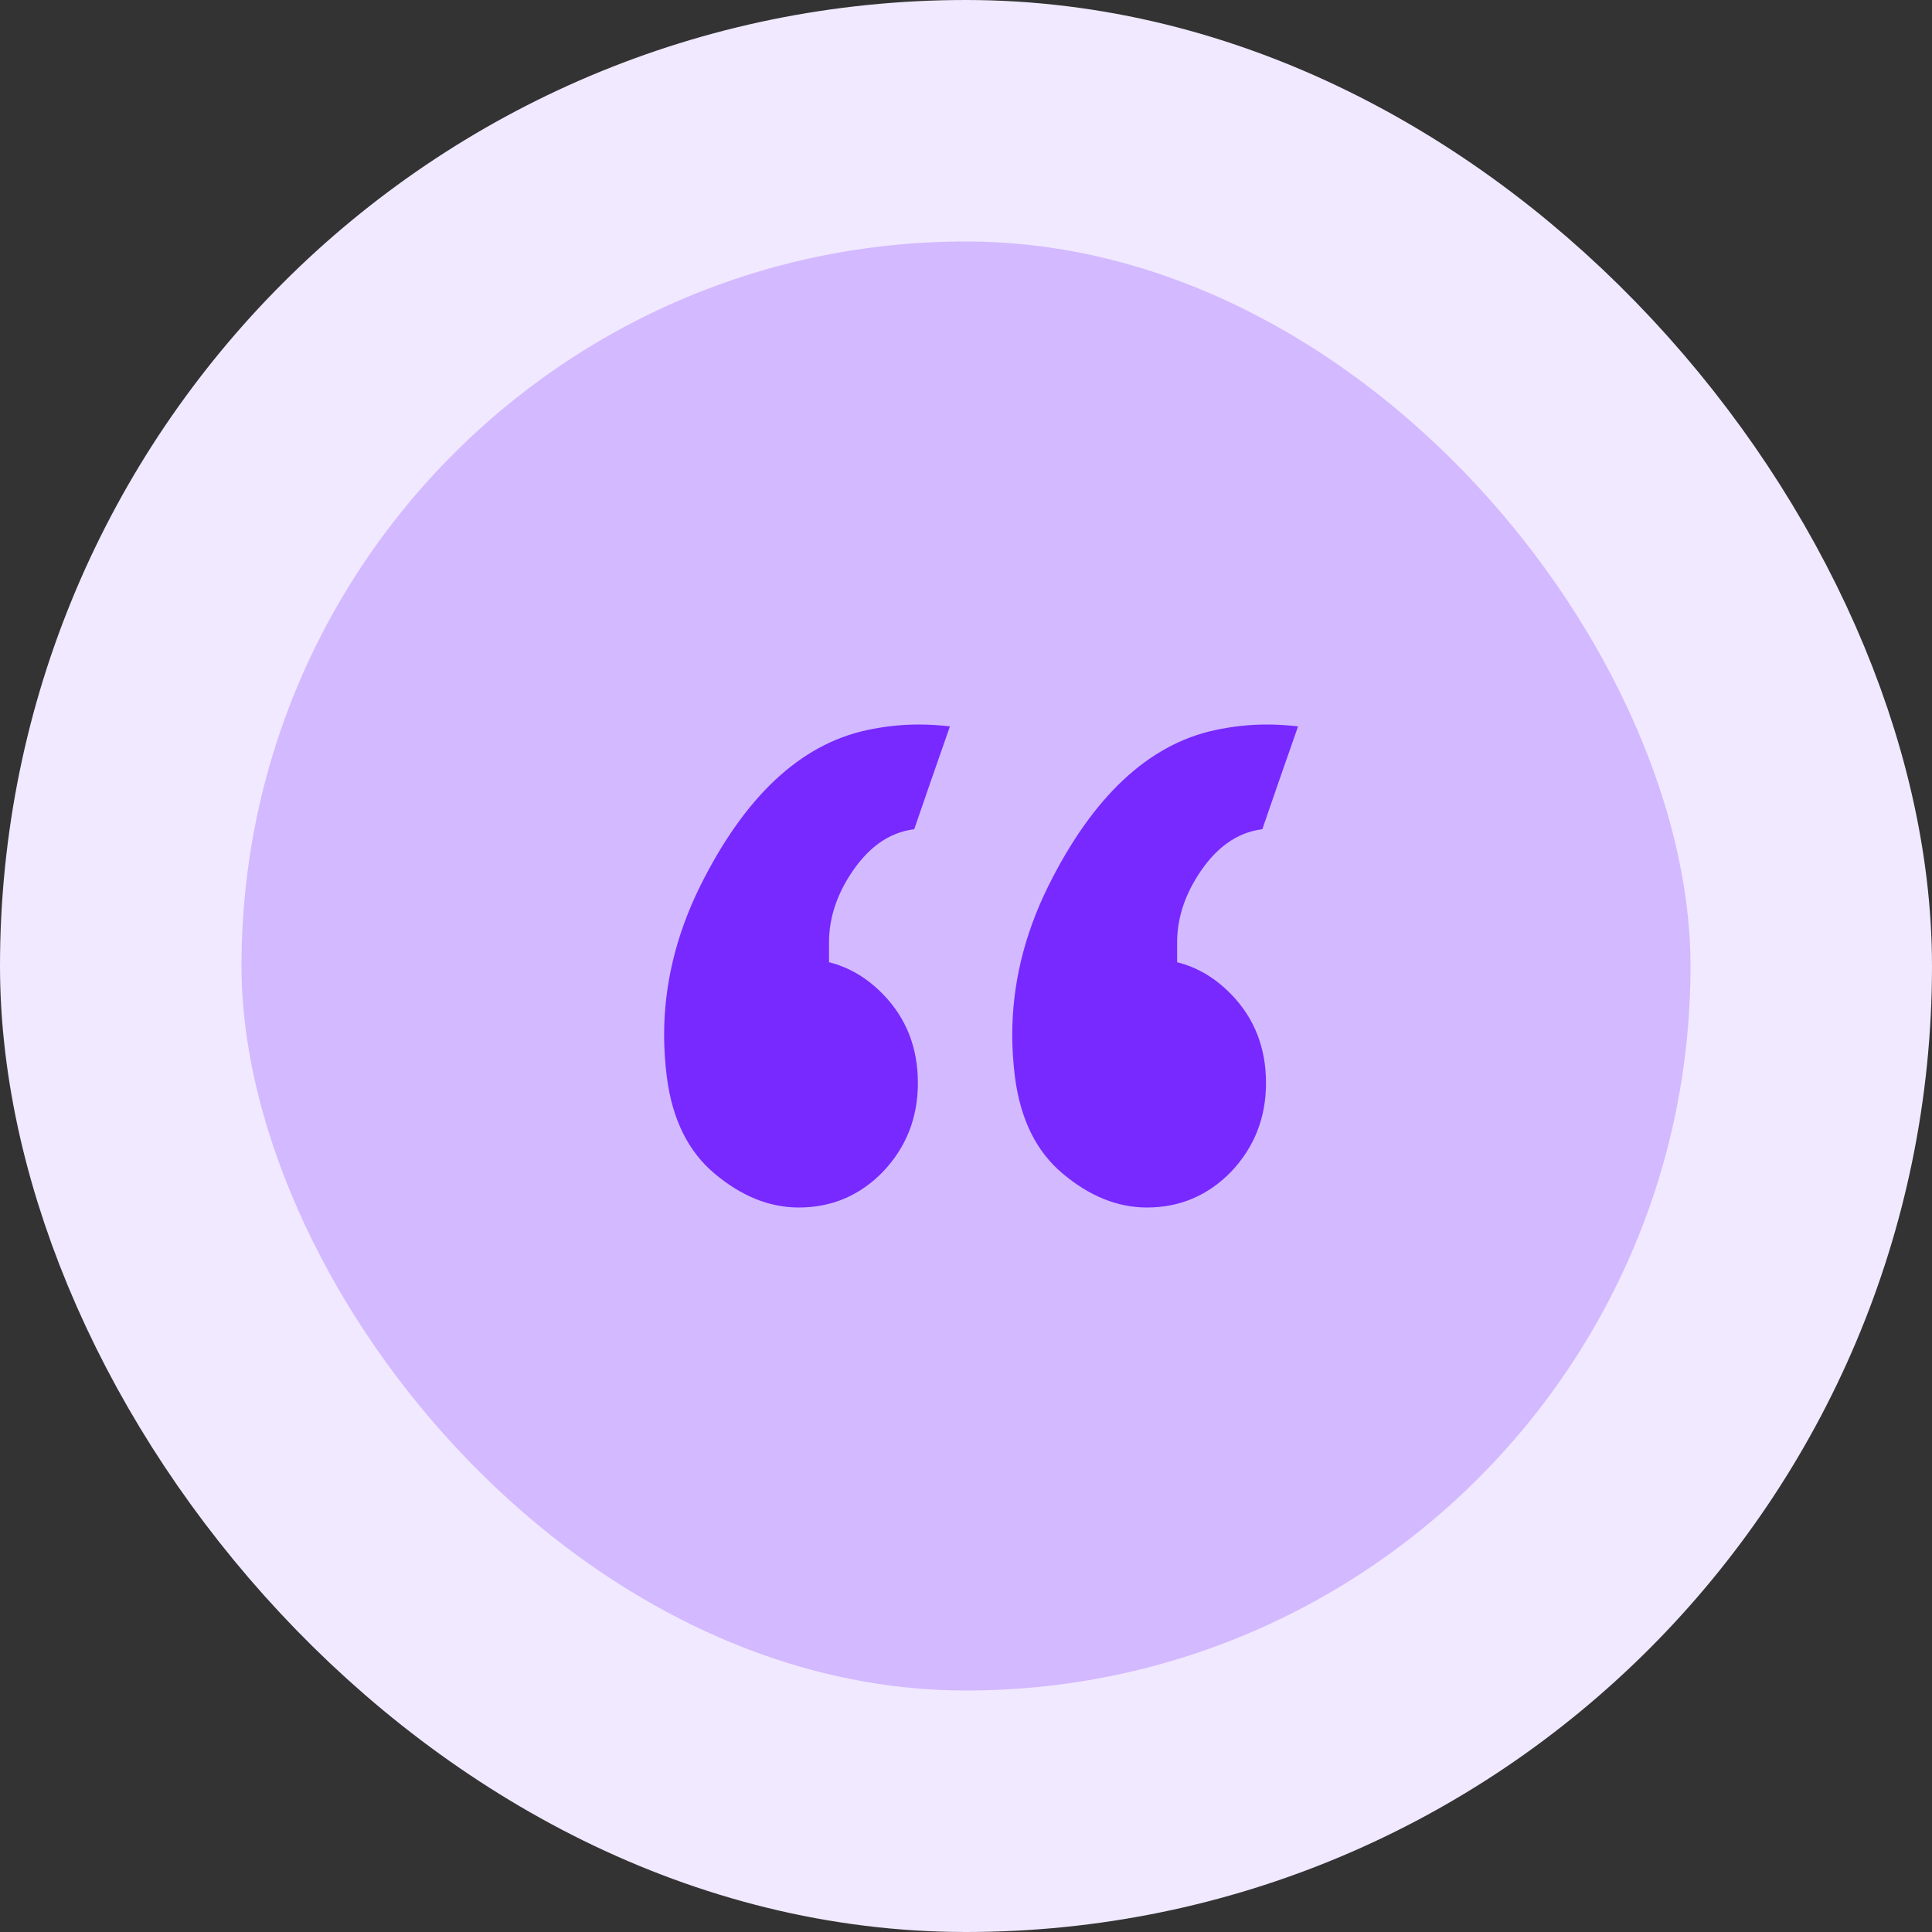 <svg width="64" height="64" viewBox="0 0 64 64" fill="none" xmlns="http://www.w3.org/2000/svg">
<rect x="0" y="0" width="64" height="64" fill="#333333" stroke="none"/>
<rect x="4" y="4" width="56" height="56" rx="28" fill="#D3B9FF"/>
<rect x="4" y="4" width="56" height="56" rx="28" stroke="#F1E9FF" stroke-width="8"/>
<path d="M27.462 31.875C28.13 32.042 28.727 32.396 29.253 32.938C30.022 33.729 30.406 34.708 30.406 35.875C30.406 37.021 30.022 38 29.253 38.812C28.484 39.604 27.553 40 26.461 40C25.49 40 24.559 39.625 23.669 38.875C22.799 38.146 22.273 37.083 22.091 35.688C22.03 35.208 22 34.74 22 34.281C22 32.615 22.395 30.979 23.183 29.375C24.66 26.396 26.501 24.667 28.707 24.188C29.293 24.062 29.87 24 30.436 24C30.76 24 31.104 24.021 31.468 24.062C31.043 25.271 30.649 26.406 30.285 27.469C29.435 27.573 28.717 28.094 28.13 29.031C27.685 29.74 27.462 30.469 27.462 31.219C27.462 31.448 27.462 31.667 27.462 31.875ZM38.994 31.875C39.662 32.042 40.259 32.396 40.785 32.938C41.553 33.729 41.938 34.708 41.938 35.875C41.938 37.021 41.553 38 40.785 38.812C40.016 39.604 39.085 40 37.993 40C37.022 40 36.091 39.625 35.201 38.875C34.331 38.146 33.805 37.083 33.623 35.688C33.562 35.208 33.532 34.74 33.532 34.281C33.532 32.615 33.926 30.979 34.715 29.375C36.192 26.396 38.033 24.667 40.238 24.188C40.825 24.062 41.402 24 41.968 24C42.292 24 42.636 24.021 43 24.062C42.575 25.271 42.181 26.406 41.816 27.469C40.967 27.573 40.249 28.094 39.662 29.031C39.217 29.74 38.994 30.469 38.994 31.219C38.994 31.448 38.994 31.667 38.994 31.875Z" fill="#7729FF"/>
</svg>
